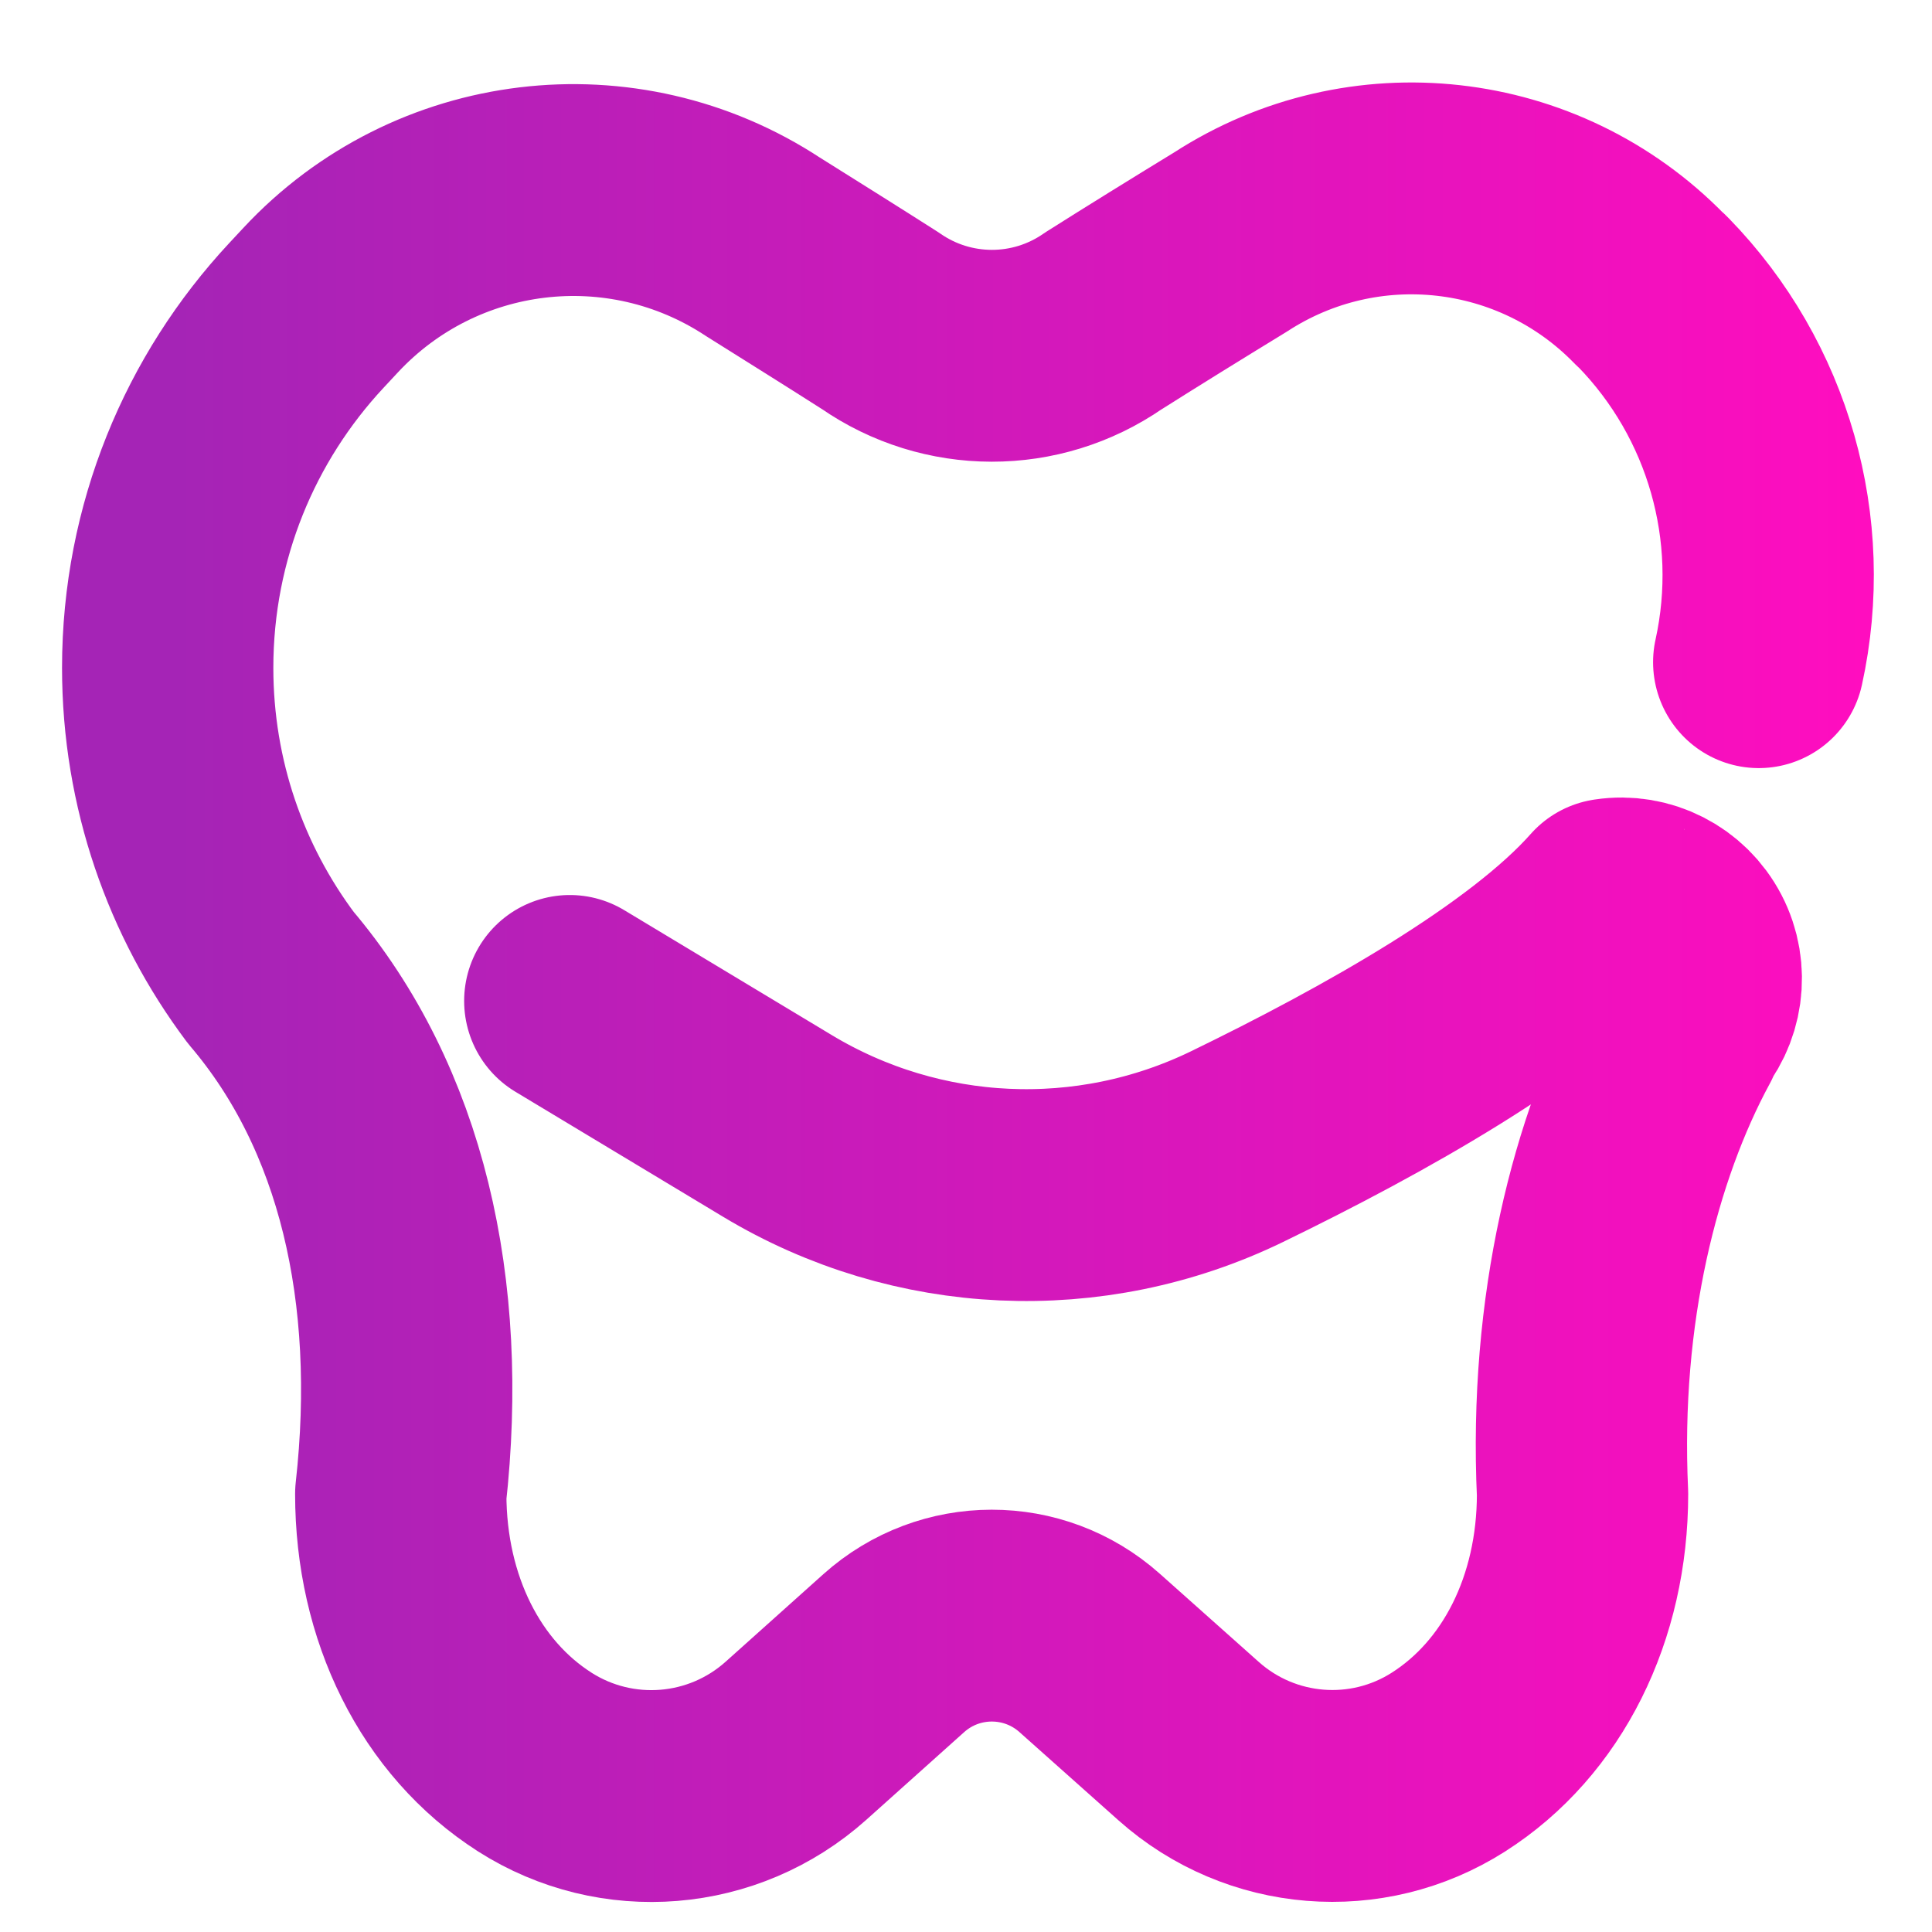 <?xml version="1.0" encoding="UTF-8" standalone="no"?>
<!DOCTYPE svg PUBLIC "-//W3C//DTD SVG 1.1//EN" "http://www.w3.org/Graphics/SVG/1.1/DTD/svg11.dtd">
<svg width="100%" height="100%" viewBox="0 0 135 135" version="1.1" xmlns="http://www.w3.org/2000/svg" xmlnsXlink="http://www.w3.org/1999/xlink" xml:space="preserve" xmlnsSerif="http://www.serif.com/" style="fill-rule:evenodd;clip-rule:evenodd;stroke-linecap:round;stroke-linejoin:round;stroke-miterlimit:1.5;">
    <g transform="matrix(1,0,0,1,0,-632.944)">
        <g id="Artboard1" transform="matrix(0.177,0,0,1.286,0,632.944)">
            <rect x="0" y="0" width="761.192" height="105.015" style="fill:none;"/>
            <g transform="matrix(4.819,0,0,0.665,-897.215,-224.886)">
                <path d="M232.861,419.959C232.861,419.959 241.334,425.046 249.876,430.175C261.32,437.046 275.456,437.689 287.476,431.885C298.738,426.432 311.754,419.162 318.045,412.072C318.047,412.074 318.064,412.071 318.093,412.063C320.684,411.674 323.237,412.972 324.449,415.295C325.661,417.619 325.264,420.455 323.462,422.357C323.584,422.577 323.555,422.605 323.549,422.605C318.49,431.925 315.124,445.157 315.827,460.24C315.827,469.595 311.736,477.772 304.837,482.153C304.837,482.153 304.836,482.153 304.836,482.154C298.156,486.397 289.472,485.697 283.557,480.439C280.902,478.079 278.026,475.522 275.446,473.23C270.868,469.16 263.966,469.169 259.399,473.251C256.857,475.523 254.024,478.054 251.4,480.399C245.459,485.709 236.712,486.423 229.989,482.146C229.99,482.145 229.989,482.144 229.989,482.144C223.099,477.761 219.013,469.589 219.013,460.24C220.873,443.616 217.436,428.681 208.364,418.052L208.364,418.052C203.062,410.997 199.92,402.233 199.92,392.74C199.92,381.617 204.233,371.495 211.277,363.954C211.663,363.542 212.051,363.125 212.442,362.706C221.856,352.618 237.168,350.78 248.702,358.353C252.018,360.427 255.337,362.498 258.29,364.378C263.781,368.192 271.062,368.201 276.562,364.401C279.765,362.379 283.392,360.142 286.985,357.952C297.884,350.891 312.251,352.497 321.323,361.79C321.436,361.873 321.532,361.972 321.628,362.07C329.411,370.042 332.656,381.398 330.261,392.279C330.26,392.279 330.26,392.279 330.26,392.279" style="fill:none;stroke:url(#_Linear1);stroke-width:17.31px;"/>
            </g>
        </g>
    </g>
    <defs>
        <linearGradient id="_Linear1" x1="0" y1="0" x2="1" y2="0" gradientUnits="userSpaceOnUse" gradientTransform="matrix(139.883,0,0,142.868,199.92,417.27)"><stop offset="0" style="stop-color:rgb(165,36,182);stop-opacity:1"/><stop offset="1" style="stop-color:rgb(255,13,191);stop-opacity:1"/></linearGradient>
    </defs>
</svg>

